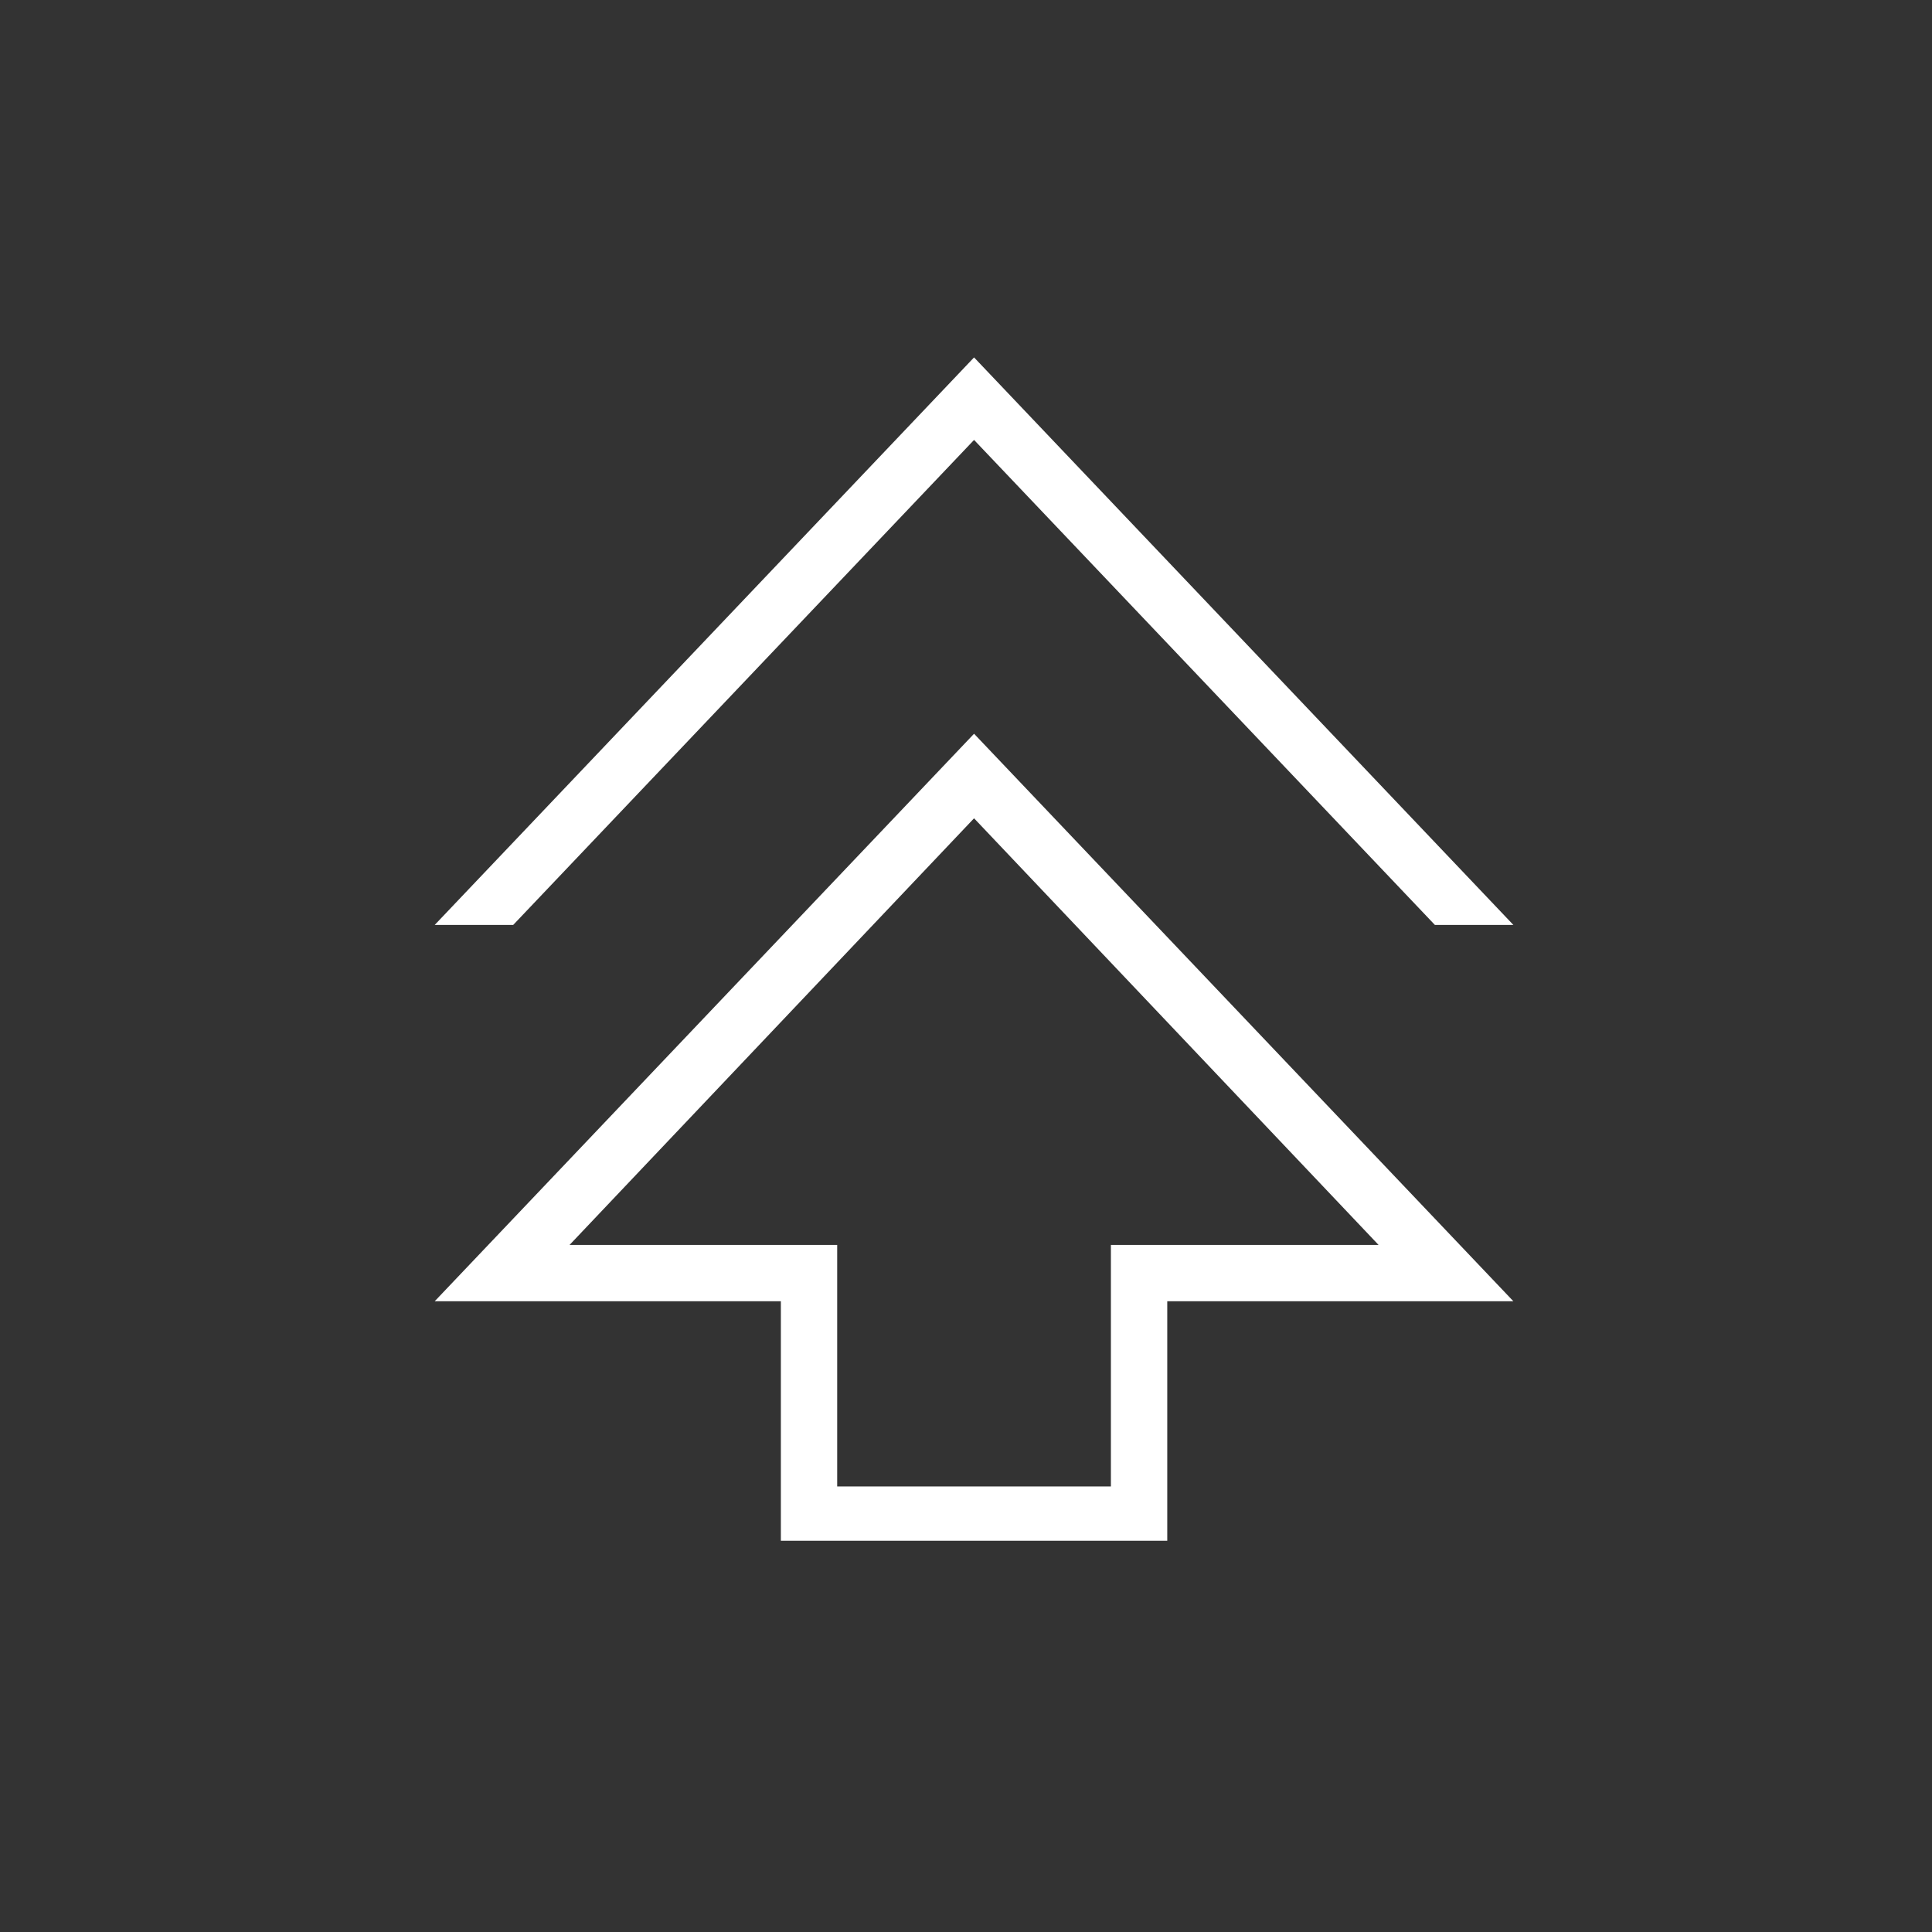 <?xml version="1.0" encoding="UTF-8"?> <svg xmlns="http://www.w3.org/2000/svg" width="64" height="64" viewBox="0 0 64 64" fill="none"><rect x="0" y="0" width="64" height="64" fill="#333333" stroke="none"/><mask id="mask0_18942_3119" style="mask-type:alpha" maskUnits="userSpaceOnUse" x="0" y="0" width="64" height="64"><rect width="64" height="64" fill="#D9D9D9"></rect></mask><g mask="url(#mask0_18942_3119)"><path d="M25.867 51.04V43.106H14.4L32.267 24.306L50.133 43.106H38.667V51.04H25.867ZM27.733 49.24H36.8V41.24H45.667L32.267 27.107L18.867 41.24H27.733V49.24ZM14.4 30.64L32.267 11.84L50.133 30.64H47.533L32.267 14.573L17 30.64H14.4Z" fill="white"></path></g></svg> 